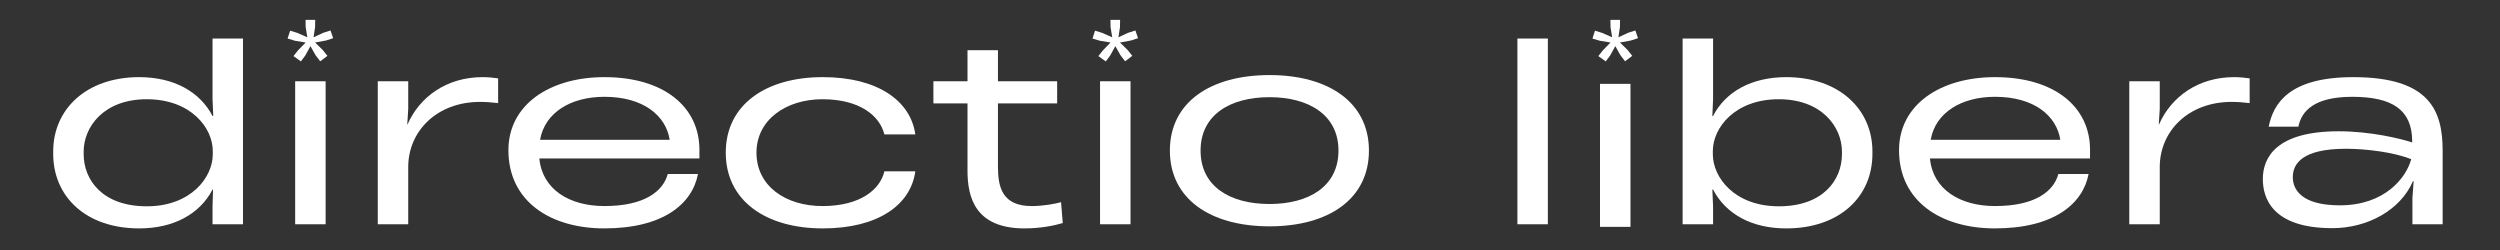 <?xml version="1.0" encoding="UTF-8" standalone="no"?> <!-- Created with Inkscape (http://www.inkscape.org/) --> <svg xmlns:inkscape="http://www.inkscape.org/namespaces/inkscape" xmlns:sodipodi="http://sodipodi.sourceforge.net/DTD/sodipodi-0.dtd" xmlns:xlink="http://www.w3.org/1999/xlink" xmlns="http://www.w3.org/2000/svg" xmlns:svg="http://www.w3.org/2000/svg" xmlns:ns="&#38;#38;ns_ai;" width="700mm" height="70mm" viewBox="0 0 700 70" id="svg3694" inkscape:version="1.2.1 (9c6d41e410, 2022-07-14)" sodipodi:docname="dl_logo_horiz_white.svg"><rect x="0" y="0" width="700" height="70" fill="#333333" stroke="none"/> <defs id="defs3691"></defs> <g inkscape:label="Слой 1" inkscape:groupmode="layer" id="layer1"> <switch id="switch52" transform="matrix(0.287,0,0,0.287,-57.353,-372.017)" style="fill:#ffffff"> <g ns:extraneous="self" id="g50" style="fill:#ffffff"> <g id="g48" style="fill:#ffffff"> <g id="g28" style="fill:#ffffff"> <path d="m 407.19,1333.83 h 29.71 v 181.2 h -29.71 v -17.53 l 0.48,-16.34 h -0.48 c -12.59,24.15 -38.27,37.9 -71.55,37.9 -52.05,0 -83.9,-31.04 -83.9,-72.72 v -2.37 c 0,-41.22 32.33,-72.48 83.9,-72.48 33.76,0 59.19,14.21 71.55,37.9 h 0.71 l -0.71,-16.34 z m 0.24,112.98 v -3.32 c 0,-22.26 -21.16,-50.45 -64.41,-50.45 -42.07,0 -61.57,27 -61.57,51.17 v 2.36 c 0,25.35 18.54,50.93 61.57,50.93 43.25,0 64.41,-28.42 64.41,-50.69 z" id="path4" style="fill:#ffffff"></path> <rect x="487.81" y="1375.51" width="29.71" height="139.51" id="rect6" style="fill:#ffffff"></rect> <path d="m 685.82,1372.67 v 24.15 c -5.7,-0.71 -11.88,-1.18 -17.58,-1.18 -42.55,0 -70.13,28.89 -70.13,63.48 v 55.9 H 568.4 v -139.51 h 29.71 v 27 l -0.95,15.16 h 0.24 c 11.89,-27.24 38.51,-46.19 73.21,-46.19 5.23,0.01 10.22,0.48 15.21,1.19 z" id="path8" style="fill:#ffffff"></path> <path d="m 882.19,1442.31 v 8.53 H 726.03 c 2.85,30.32 29.47,46.42 63.46,46.42 39.23,0 57.29,-14.45 61.81,-31.27 h 29.47 c -5.47,29.13 -33.99,53.06 -91.27,53.06 -53.24,0 -93.65,-26.77 -93.65,-76.27 0,-44.53 40.4,-71.3 93.65,-71.3 58.23,0.01 92.69,29.14 92.69,70.83 z m -155.45,-9.72 h 126.45 c -3.56,-22.97 -24.96,-41.92 -63.71,-41.92 -32.55,0 -57.99,15.16 -62.74,41.92 z" id="path10" style="fill:#ffffff"></path> <path d="m 907.9,1445.15 c 0,-46.9 39.22,-73.67 94.6,-73.67 53.72,0 85.81,23.21 90.33,55.9 h -30.2 c -4.27,-17.76 -23.53,-34.34 -60.37,-34.34 -35.65,0 -64.41,20.13 -64.41,52.11 0,32.69 28.52,52.11 64.41,52.11 37.08,0 56.34,-16.34 60.37,-33.87 h 30.2 c -4.52,32.93 -36.61,55.67 -90.33,55.67 -55.14,0 -94.6,-26.77 -94.6,-73.91 z" id="path12" style="fill:#ffffff"></path> <path d="m 1236.67,1513.84 c -8.79,2.61 -22.1,5.22 -37.31,5.22 -48.49,0 -55.62,-30.8 -55.62,-56.37 v -65.62 h -33.27 v -21.55 h 33.27 v -30.32 h 29.71 v 30.32 h 57.76 v 21.55 h -57.76 v 61.82 c 0,20.14 4.28,38.38 33.04,38.38 10.93,0 22.34,-2.13 28.52,-3.79 z" id="path14" style="fill:#ffffff"></path> <rect x="1273.06" y="1375.51" width="29.72" height="139.51" id="rect16" style="fill:#ffffff"></rect> <path d="m 1341.18,1443.14 c 0,-46.9 39.22,-73.67 97.22,-73.67 57.75,0 96.98,26.76 96.98,73.67 0,47.13 -39.23,73.9 -96.98,73.9 -57.77,0 -97.22,-26.77 -97.22,-73.9 z m 164.48,0 c 0,-34.82 -29,-52.11 -67.26,-52.11 -38.51,0 -67.27,17.29 -67.27,52.11 0,35.05 28.76,52.11 67.27,52.11 38.26,0 67.26,-17.06 67.26,-52.11 z" id="path18" style="fill:#ffffff"></path> <g id="g22" style="fill:#ffffff"> <path d="m 507.26,1337.69 7.46,7.33 4.54,5.71 -7.03,5.29 -4.44,-5.82 -5.08,-8.95 -4.98,9.06 -4.33,5.82 -7.25,-5.17 4.54,-5.72 7.36,-7.54 -10.49,-1.73 -7.14,-2.15 2.49,-7.66 7.03,2.16 9.74,4.31 -1.62,-9.92 -0.11,-7.11 h 9.41 l -0.11,7.11 -1.52,9.92 9.52,-4.42 7.03,-2.26 2.6,7.54 -7.03,2.27 z" id="path20" style="fill:#ffffff"></path> </g> <g id="g26" style="fill:#ffffff"> <path d="m 1292.52,1337.69 7.46,7.33 4.54,5.71 -7.03,5.29 -4.44,-5.82 -5.08,-8.95 -4.98,9.06 -4.33,5.82 -7.25,-5.17 4.54,-5.72 7.36,-7.54 -10.49,-1.73 -7.14,-2.15 2.49,-7.66 7.03,2.16 9.74,4.31 -1.62,-9.92 -0.11,-7.11 h 9.41 l -0.11,7.11 -1.52,9.92 9.52,-4.42 7.03,-2.26 2.6,7.54 -7.03,2.27 z" id="path24" style="fill:#ffffff"></path> </g> </g> <g id="g46" style="fill:#ffffff"> <rect x="1760.82" y="1378.04" width="29.72" height="139.51" id="rect30" style="fill:#ffffff"></rect> <g id="g34" style="fill:#ffffff"> <path d="m 1780.28,1337.69 7.46,7.33 4.54,5.71 -7.03,5.29 -4.44,-5.82 -5.08,-8.95 -4.98,9.06 -4.33,5.82 -7.25,-5.17 4.54,-5.72 7.36,-7.54 -10.49,-1.73 -7.14,-2.15 2.49,-7.66 7.03,2.16 9.74,4.31 -1.62,-9.92 -0.11,-7.11 h 9.41 l -0.11,7.11 -1.52,9.92 9.52,-4.42 7.03,-2.26 2.6,7.54 -7.03,2.27 z" id="path32" style="fill:#ffffff"></path> </g> <path d="m 1680.24,1515.02 v -181.2 h 29.71 v 181.2 z" id="path36" style="fill:#ffffff"></path> <path d="m 2026.59,1443.97 v 2.37 c 0,41.68 -31.85,72.72 -84.15,72.72 -33.28,0 -58.71,-13.74 -71.31,-37.9 h -0.71 l 0.71,16.34 v 17.53 h -29.71 v -181.2 h 29.71 v 59.21 l -0.71,16.34 h 0.71 c 12.13,-23.69 37.56,-37.9 71.31,-37.9 51.58,0.01 84.15,31.27 84.15,72.49 z m -29.72,0.24 c 0,-24.16 -19.72,-51.17 -61.56,-51.17 -43.26,0 -64.41,28.19 -64.41,50.45 v 3.32 c 0,22.27 20.92,50.69 64.41,50.69 43.02,0 61.56,-25.58 61.56,-50.93 z" id="path38" style="fill:#ffffff"></path> <path d="m 2238.89,1442.31 v 8.53 h -156.17 c 2.85,30.32 29.47,46.42 63.47,46.42 39.22,0 57.28,-14.45 61.8,-31.27 h 29.48 c -5.47,29.13 -34,53.06 -91.27,53.06 -53.24,0 -93.65,-26.77 -93.65,-76.27 0,-44.53 40.41,-71.3 93.65,-71.3 58.22,0.01 92.69,29.14 92.69,70.83 z m -155.46,-9.72 h 126.46 c -3.56,-22.97 -24.96,-41.92 -63.7,-41.92 -32.56,0 -58,15.16 -62.76,41.92 z" id="path40" style="fill:#ffffff"></path> <path d="m 2394.61,1372.67 v 24.15 c -5.7,-0.71 -11.88,-1.18 -17.58,-1.18 -42.55,0 -70.12,28.89 -70.12,63.48 v 55.9 h -29.72 v -139.51 h 29.72 v 27 l -0.96,15.16 h 0.24 c 11.89,-27.24 38.51,-46.19 73.21,-46.19 5.24,0.01 10.23,0.48 15.21,1.19 z" id="path42" style="fill:#ffffff"></path> <path d="m 2582.9,1443.26 v 71.76 h -29.48 v -25.58 l 1.19,-16.34 h -0.72 c -12.12,27.95 -43.97,45.72 -78.67,45.72 -59.43,0 -67.75,-30.32 -67.75,-47.85 0,-20.85 12.83,-46.66 73.92,-46.66 31.14,0 60.38,7.1 71.79,10.9 v -1.65 c -0.24,-30.09 -19.25,-42.88 -58.48,-42.88 -36.6,0 -49.44,13.51 -52.53,29.13 h -29 c 4.52,-22.02 19.25,-48.32 82.48,-48.32 74.9,0 87.25,32.92 87.25,71.77 z m -30.66,8.29 c -16.88,-6.87 -44.45,-10.19 -63.7,-10.19 -43.03,0 -51.82,14.93 -51.82,27.72 0,12.08 8.55,27.47 45.88,27.47 44.2,0 64.89,-27.24 69.64,-45 z" id="path44" style="fill:#ffffff"></path> </g> </g> </g> </switch> </g> </svg> 